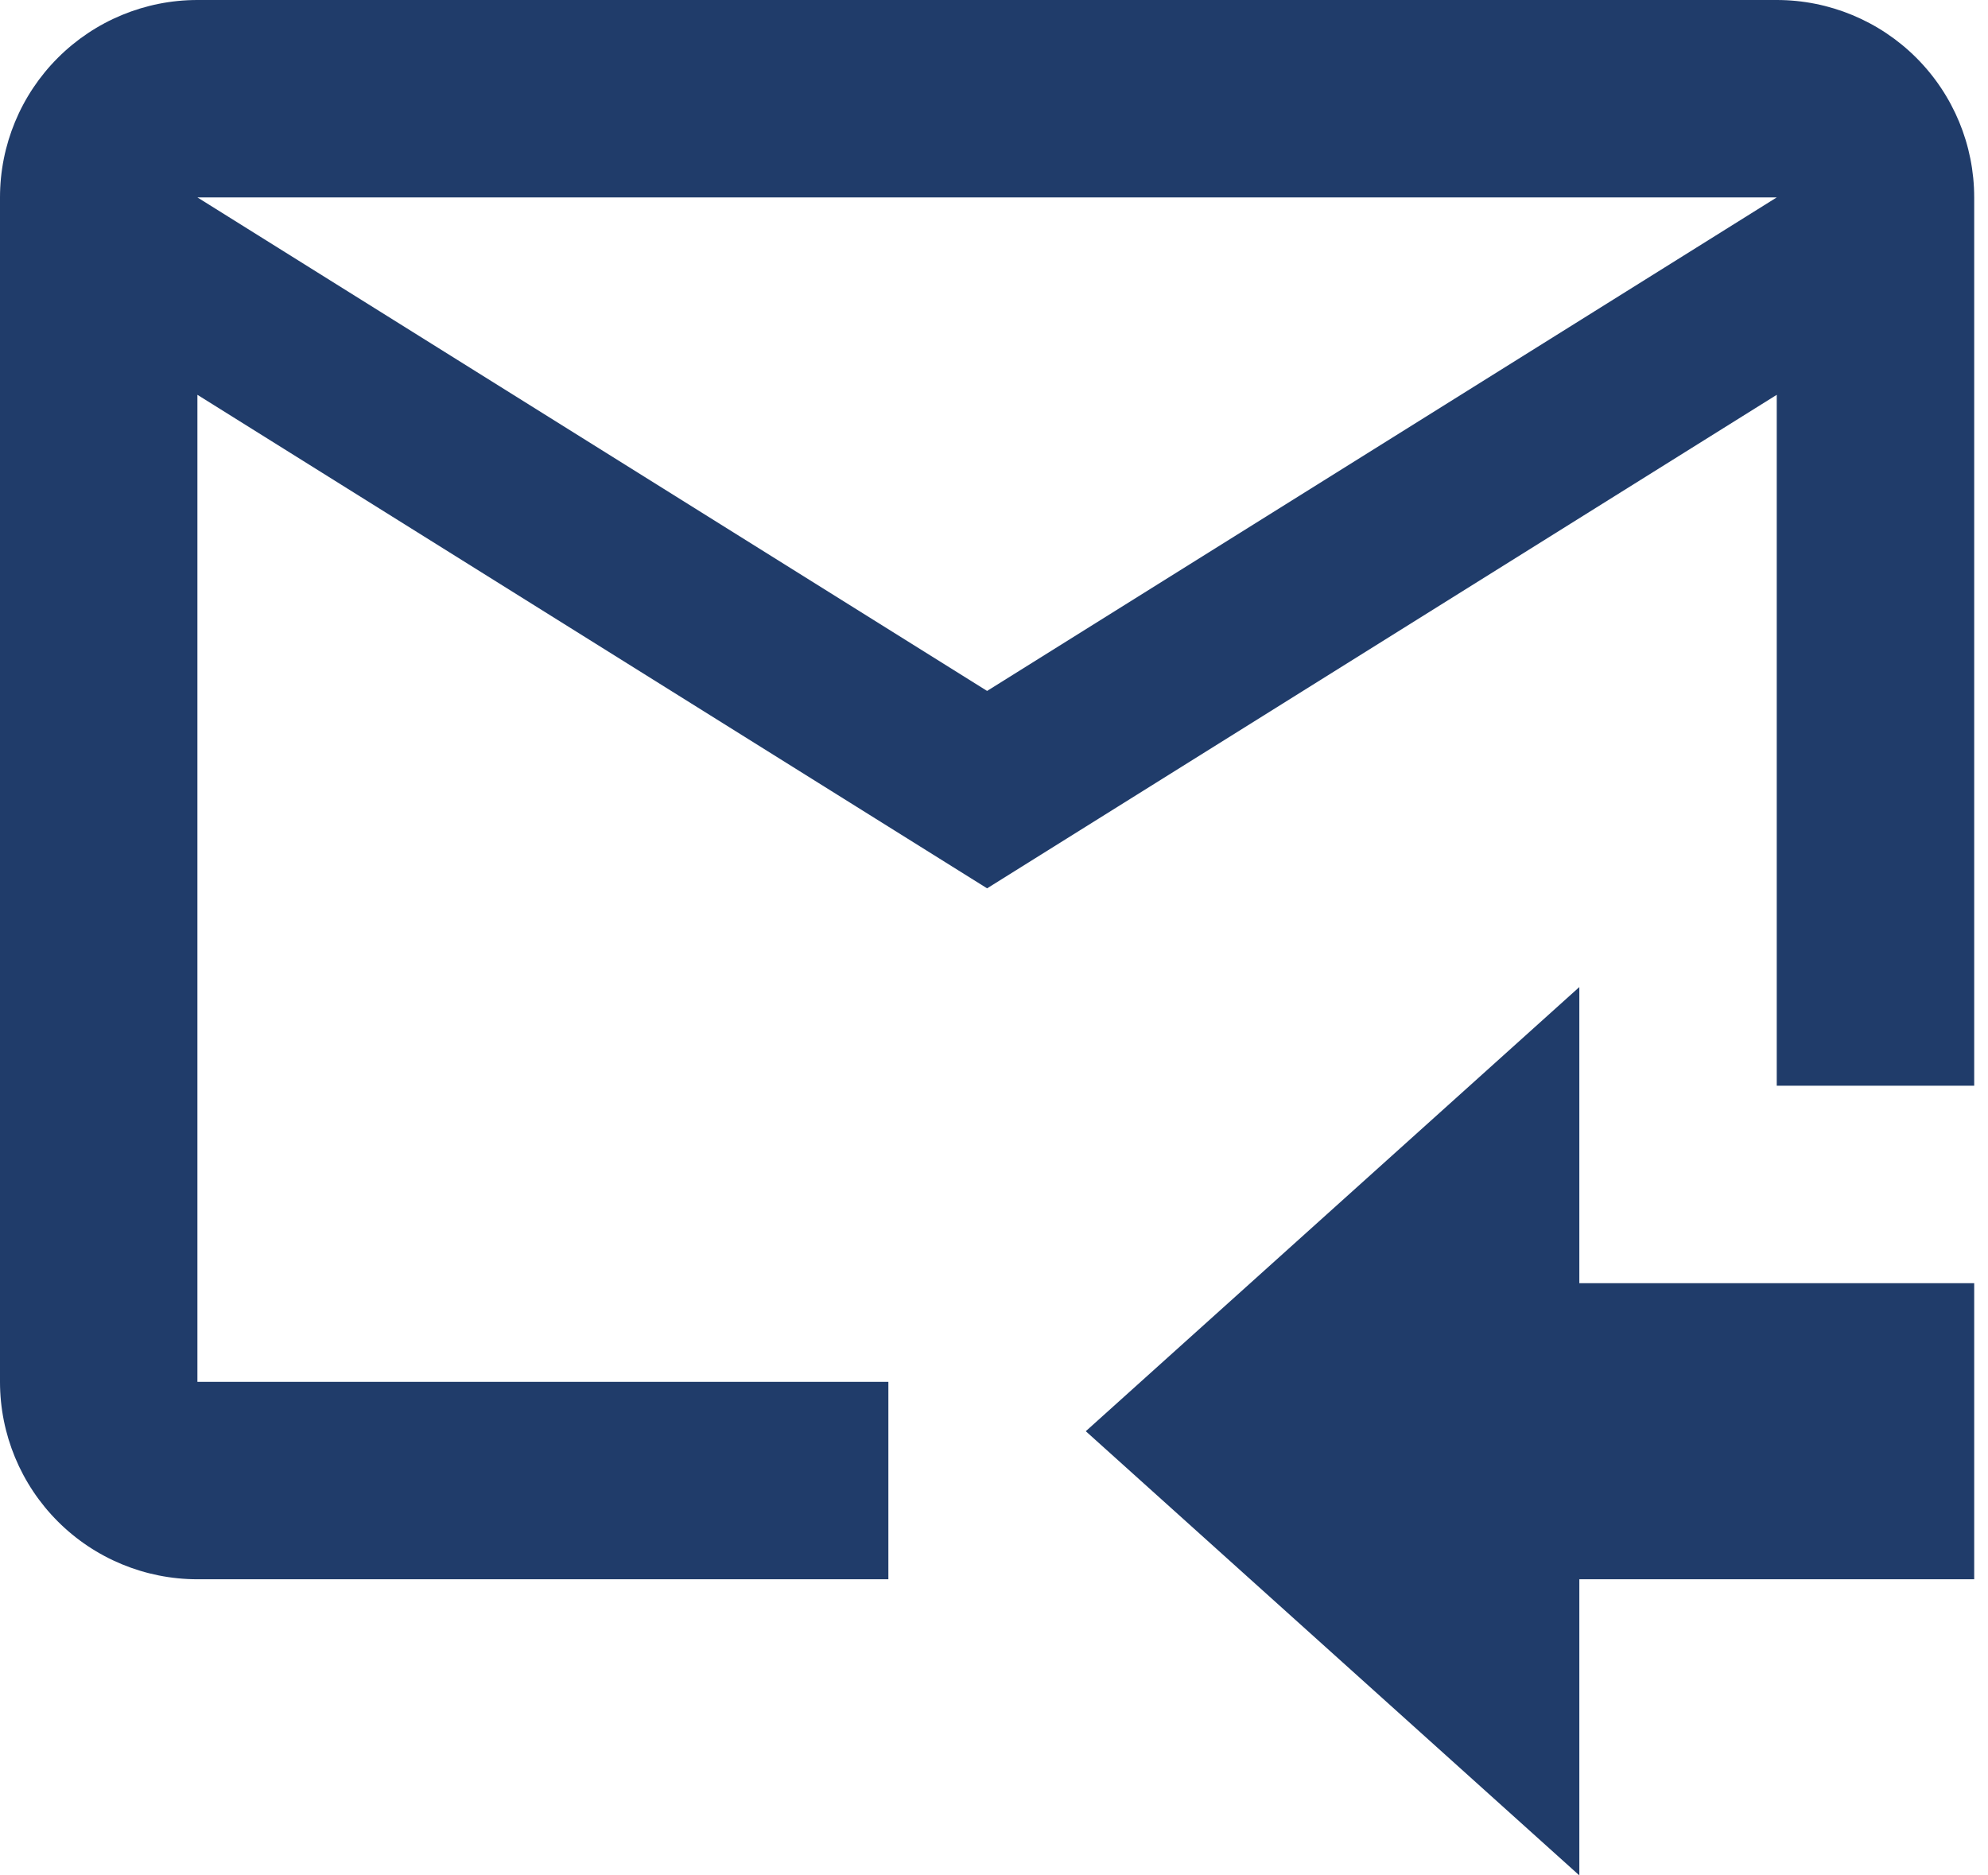 <svg width="53" height="50" viewBox="0 0 53 50" fill="none" xmlns="http://www.w3.org/2000/svg">
<path d="M52.632 42.105H42.105V50L28.947 38.158L42.105 26.316V34.211H52.632V42.105ZM47.368 0H5.263C3.867 0 2.529 0.555 1.542 1.542C0.555 2.529 0 3.867 0 5.263V36.842C0 38.238 0.555 39.577 1.542 40.564C2.529 41.551 3.867 42.105 5.263 42.105H23.684V36.842H5.263V10.526L26.316 23.684L47.368 10.526V28.947H52.632V5.263C52.632 3.867 52.077 2.529 51.09 1.542C50.103 0.555 48.764 0 47.368 0ZM26.316 18.421L5.263 5.263H47.368L26.316 18.421Z" fill="#203C6A"/>
</svg>
